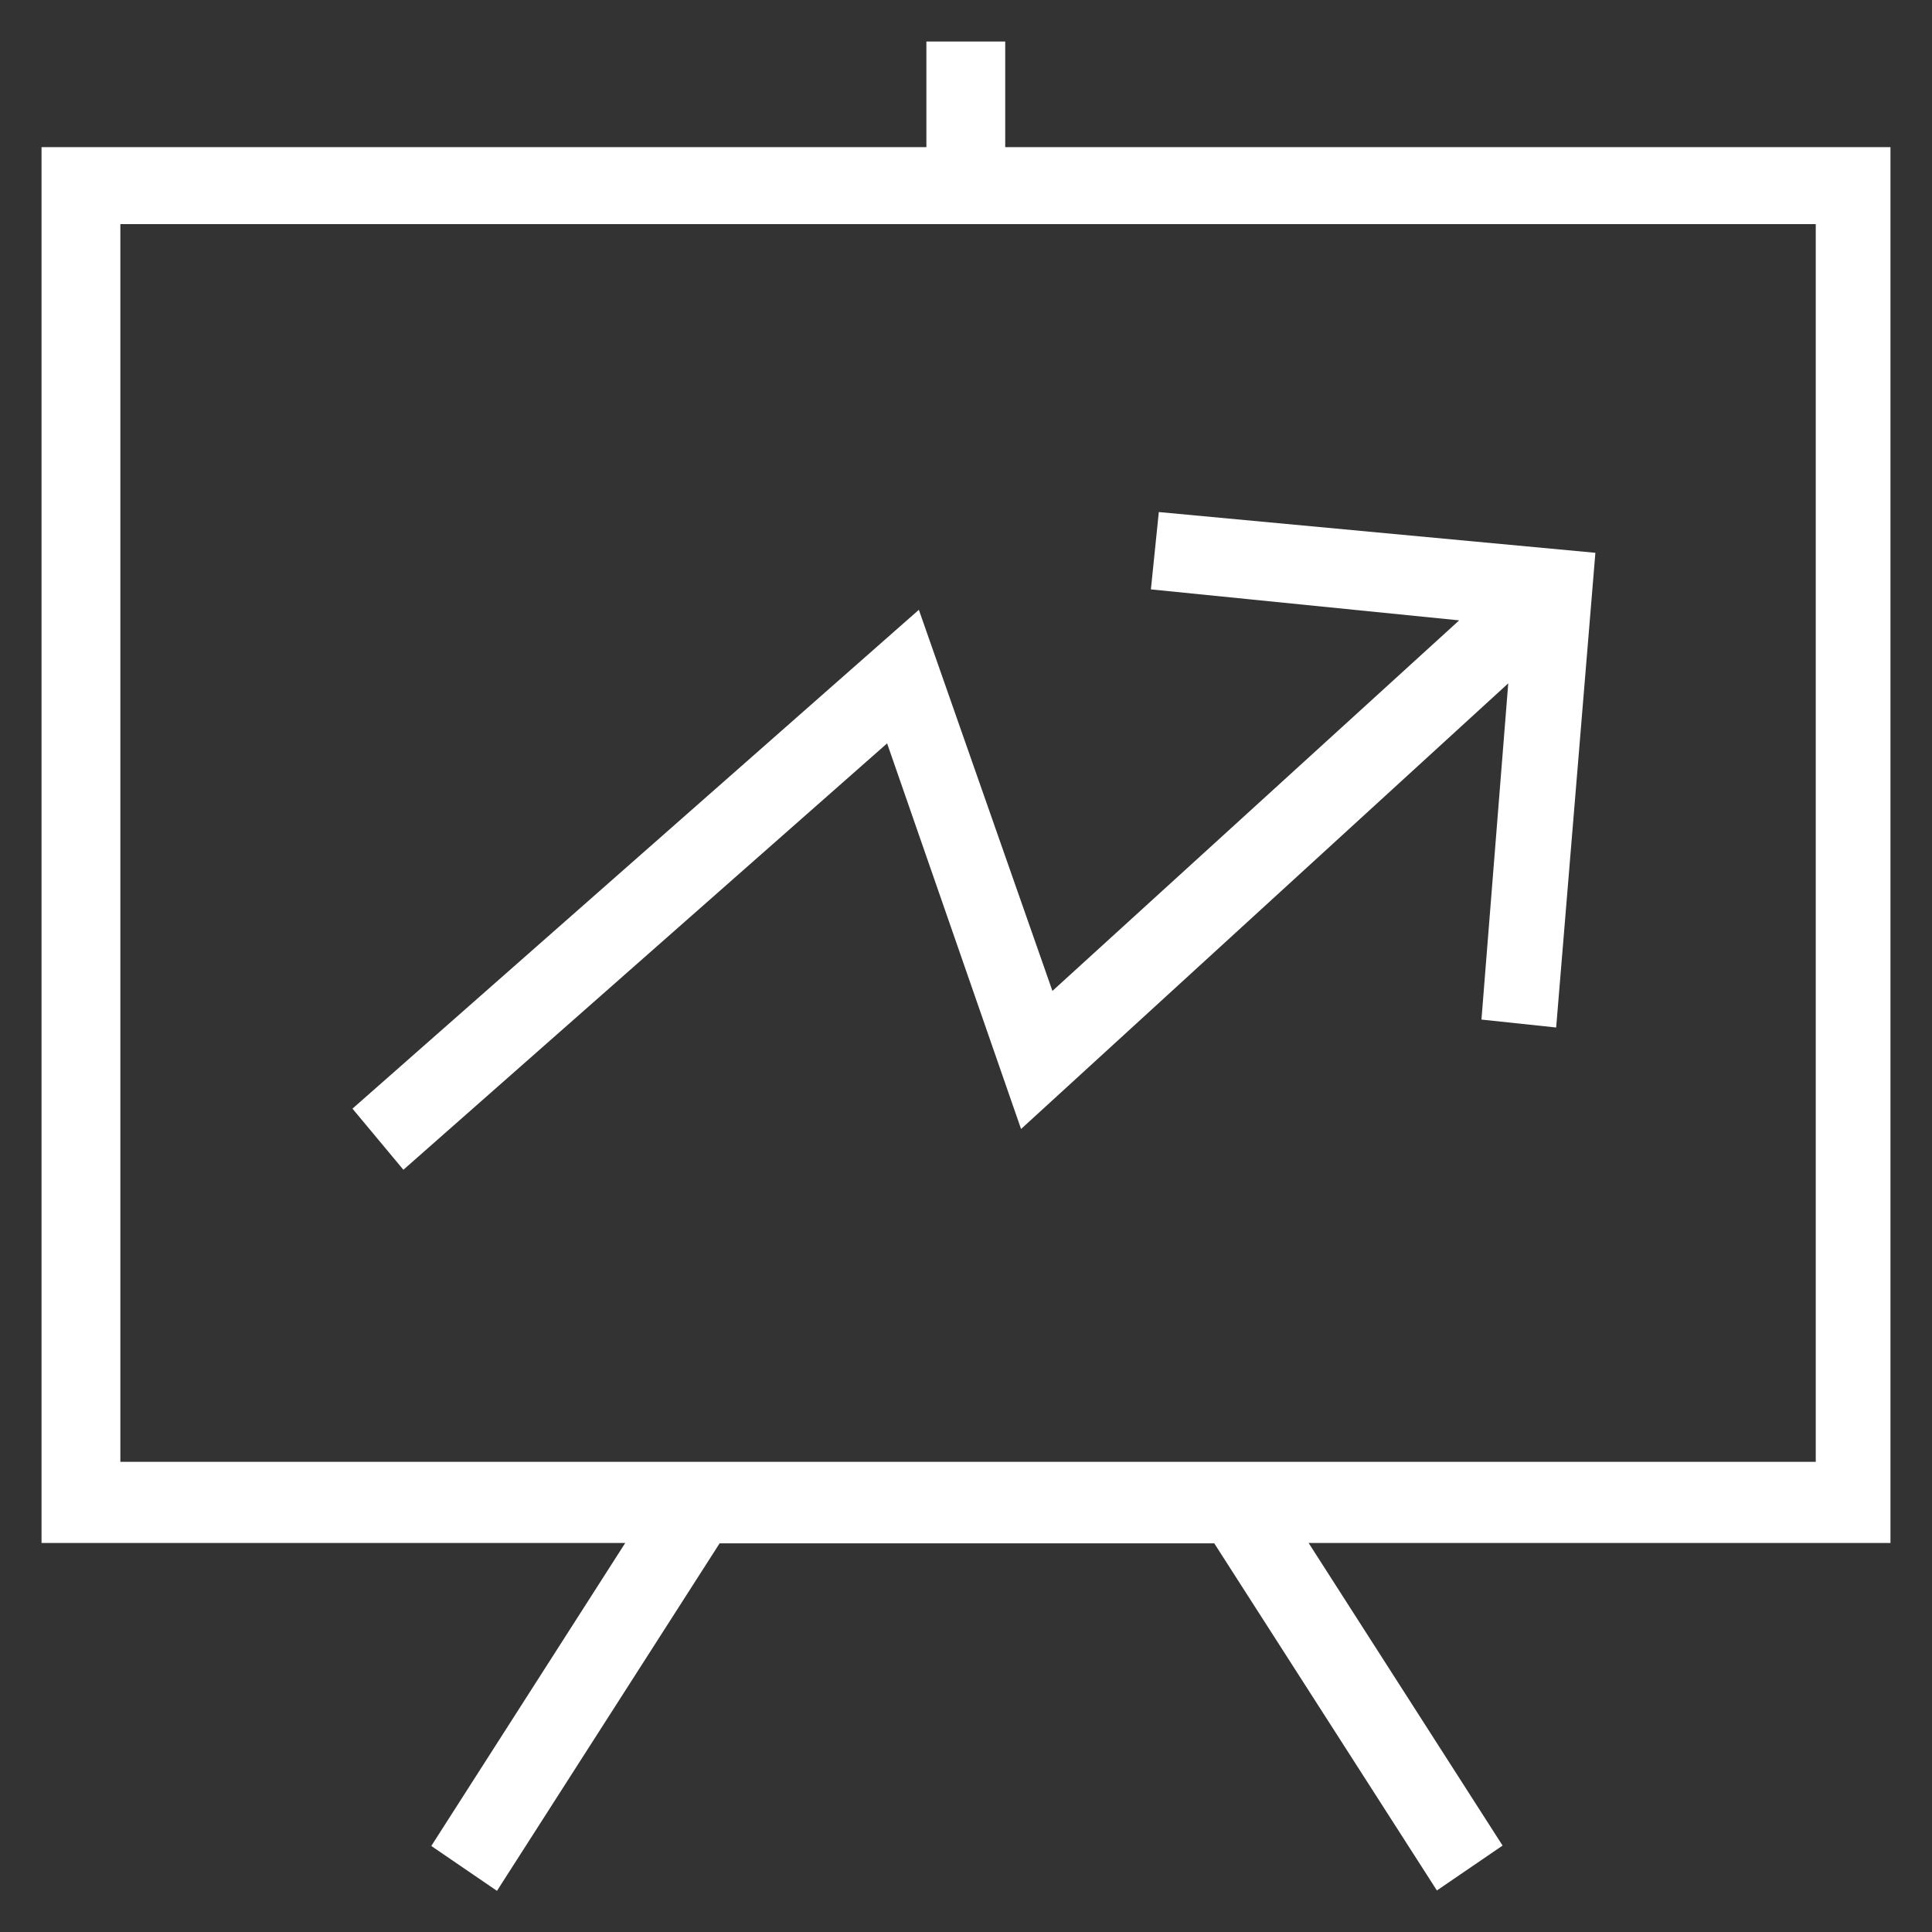 <svg width="30" height="30" viewBox="0 0 30 30" fill="none" xmlns="http://www.w3.org/2000/svg">
<rect x="0" y="0" width="30" height="30" fill="#333333" stroke="none"/>
<path d="M29.355 2.285H15.609V0.645H14.385V2.285H0.645V23.959H9.709L6.697 28.664L7.717 29.361L11.174 23.965H18.855L22.312 29.355L23.332 28.658L20.32 23.959H29.355V2.285ZM28.195 22.699H1.869V3.48H28.195V22.699Z" fill="white"/>
<path d="M13.775 11.543L15.855 17.531L23.42 10.611L23.004 15.832L24.164 15.955L24.773 8.584L17.994 7.951L17.871 9.152L22.658 9.633L16.342 15.387L14.268 9.469L5.473 17.215L6.264 18.164L13.775 11.543Z" fill="white"/>
</svg>
